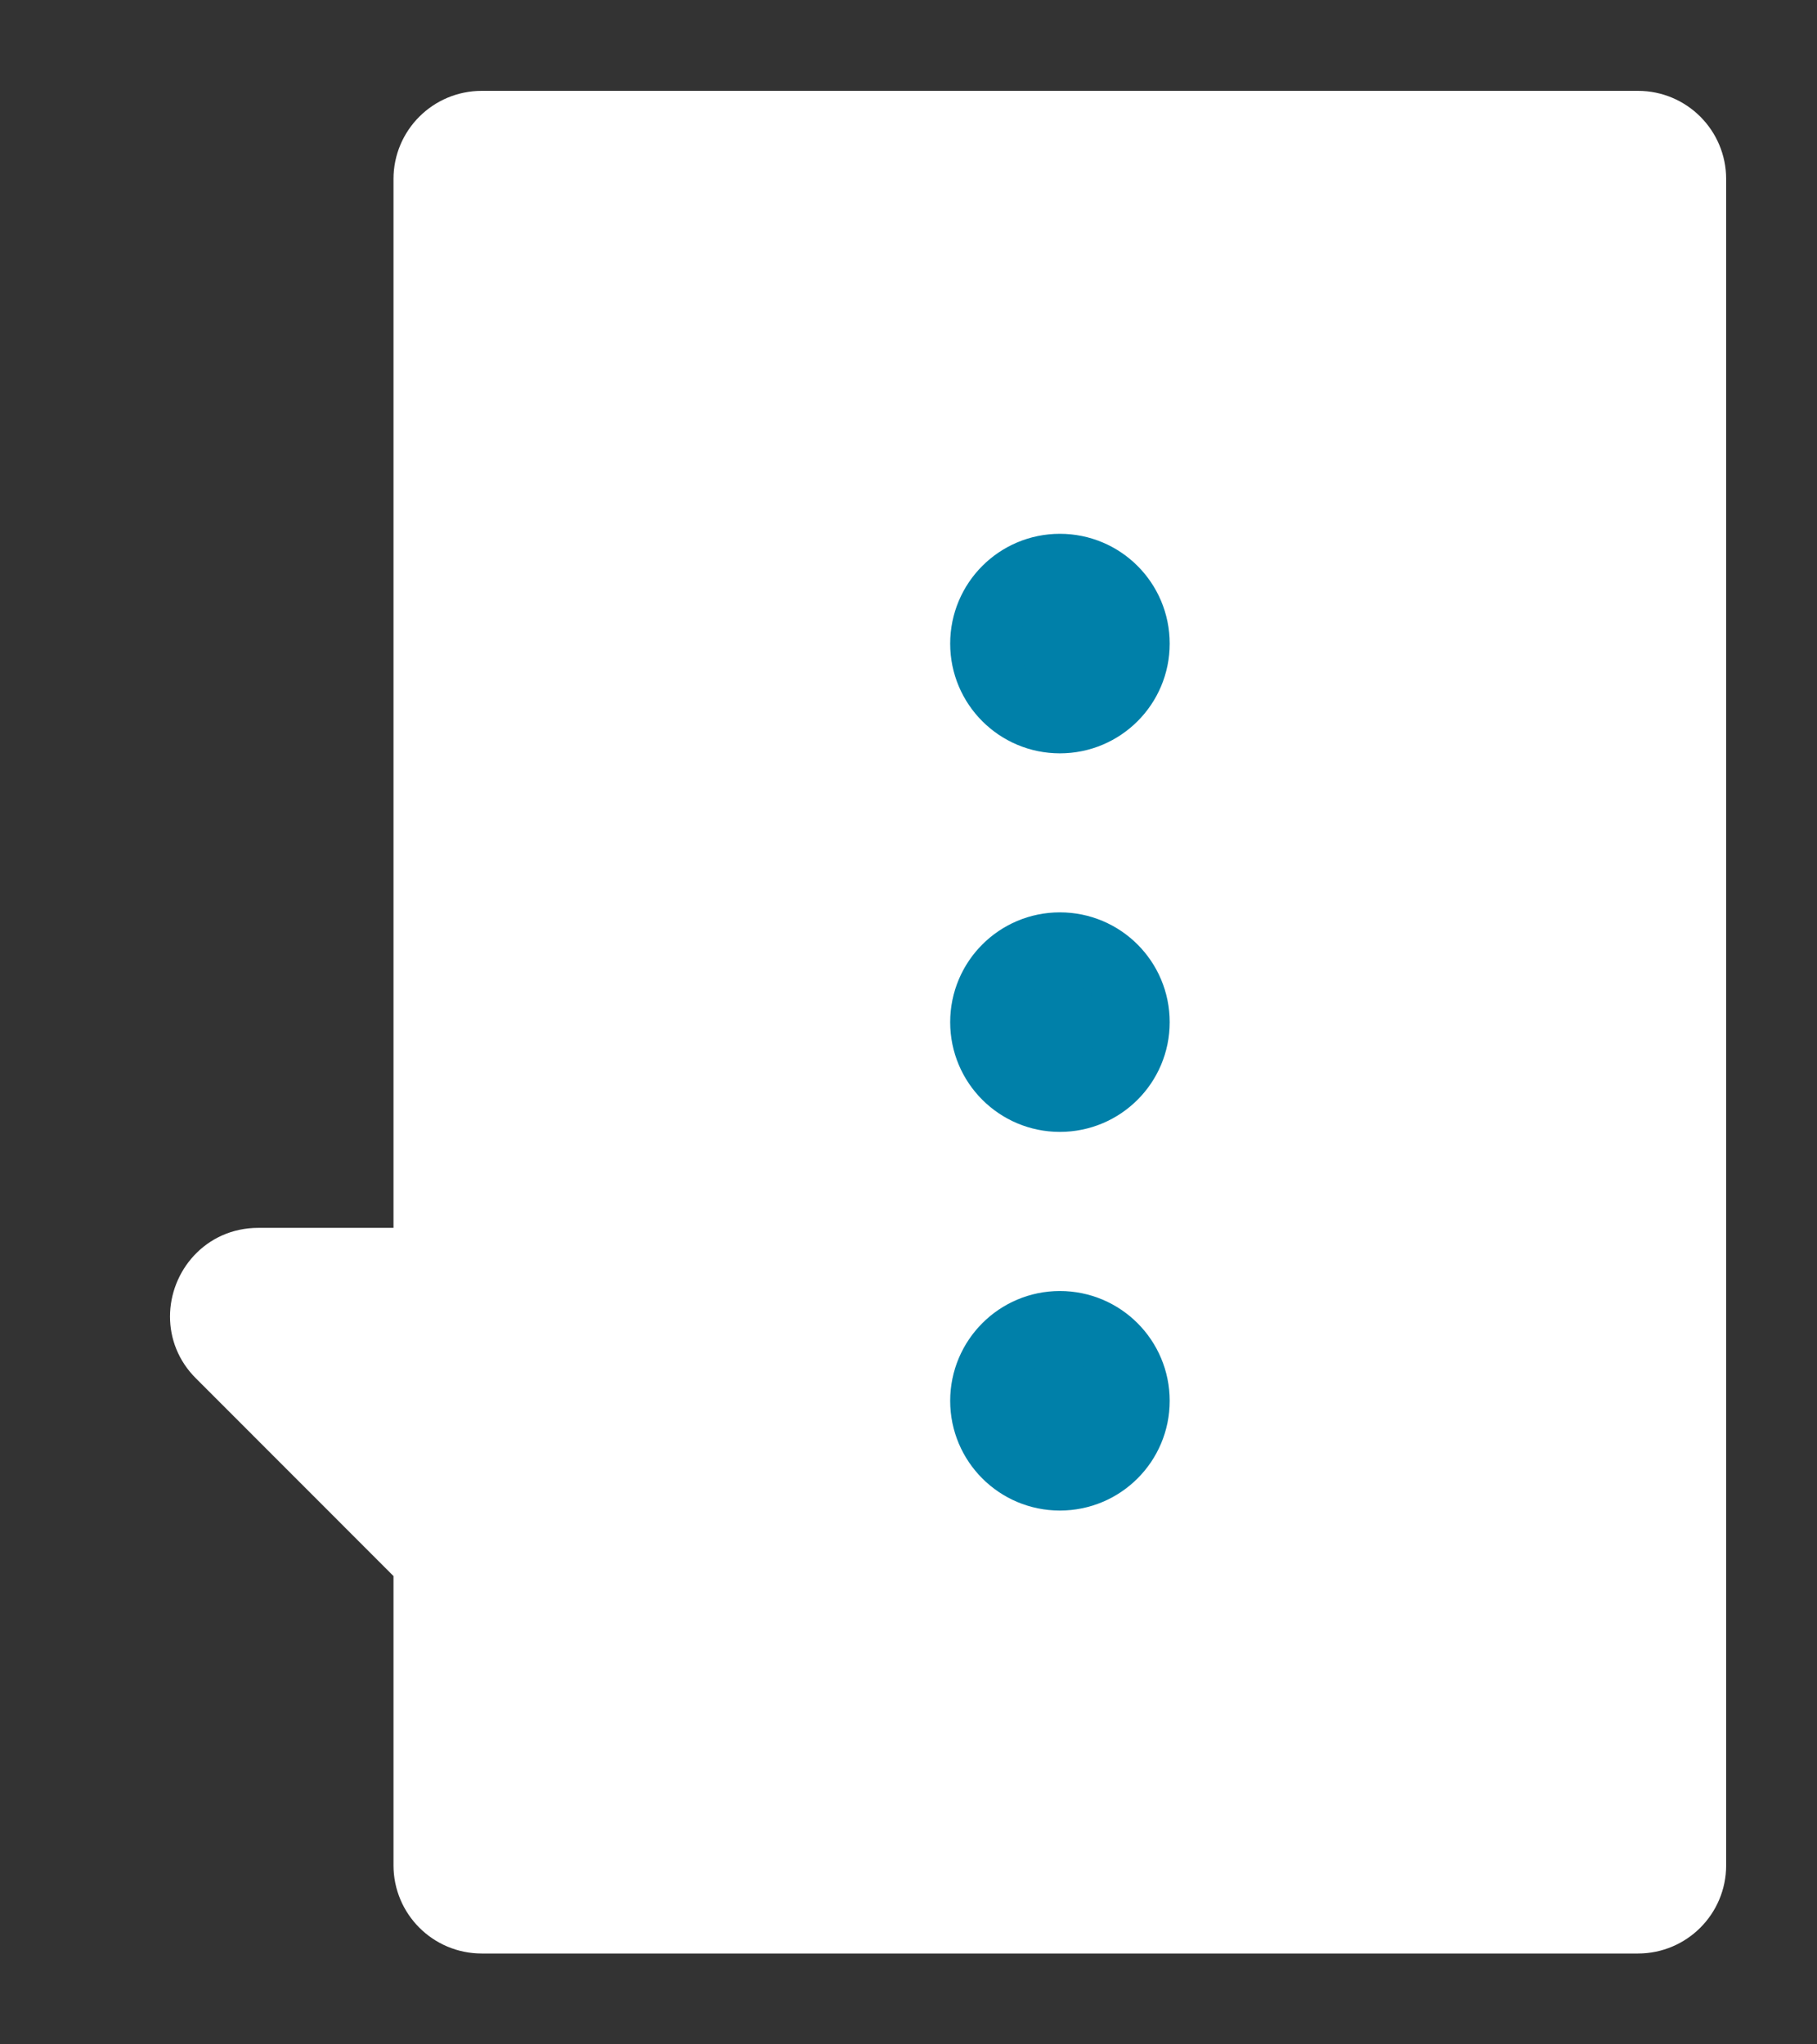 <svg width="16" height="18" viewBox="0 0 16 18" fill="none" xmlns="http://www.w3.org/2000/svg">
<rect x="0" y="0" width="16" height="18" fill="#333333" stroke="none"/>
<path d="M15 1.576L15 16.424C15 16.742 14.742 17 14.424 17H4.242C3.923 17 3.665 16.742 3.665 16.423L3.665 13.794L1.867 11.995C1.749 11.878 1.697 11.733 1.697 11.592C1.697 11.296 1.927 11.011 2.274 11.011H3.665V9V1.576C3.665 1.258 3.923 1 4.242 1L14.424 1C14.742 1 15 1.258 15 1.576Z" fill="white" stroke="white" stroke-width="0.4"/>
<path d="M9.333 8.333C8.965 8.333 8.667 8.631 8.667 9C8.667 9.368 8.965 9.666 9.333 9.666C9.702 9.666 10 9.368 10 9C10 8.631 9.702 8.333 9.333 8.333Z" fill="#0080A9" stroke="#0080A9" stroke-width="0.6"/>
<path d="M9.333 5C8.965 5 8.667 5.298 8.667 5.667C8.667 6.035 8.965 6.333 9.333 6.333C9.702 6.333 10 6.035 10 5.667C10 5.298 9.702 5 9.333 5Z" fill="#0080A9" stroke="#0080A9" stroke-width="0.6"/>
<path d="M9.333 11.667C8.965 11.667 8.667 11.966 8.667 12.334C8.667 12.702 8.965 13 9.333 13C9.702 13 10 12.702 10 12.334C10 11.966 9.702 11.667 9.333 11.667Z" fill="#0080A9" stroke="#0080A9" stroke-width="0.6"/>
</svg>
